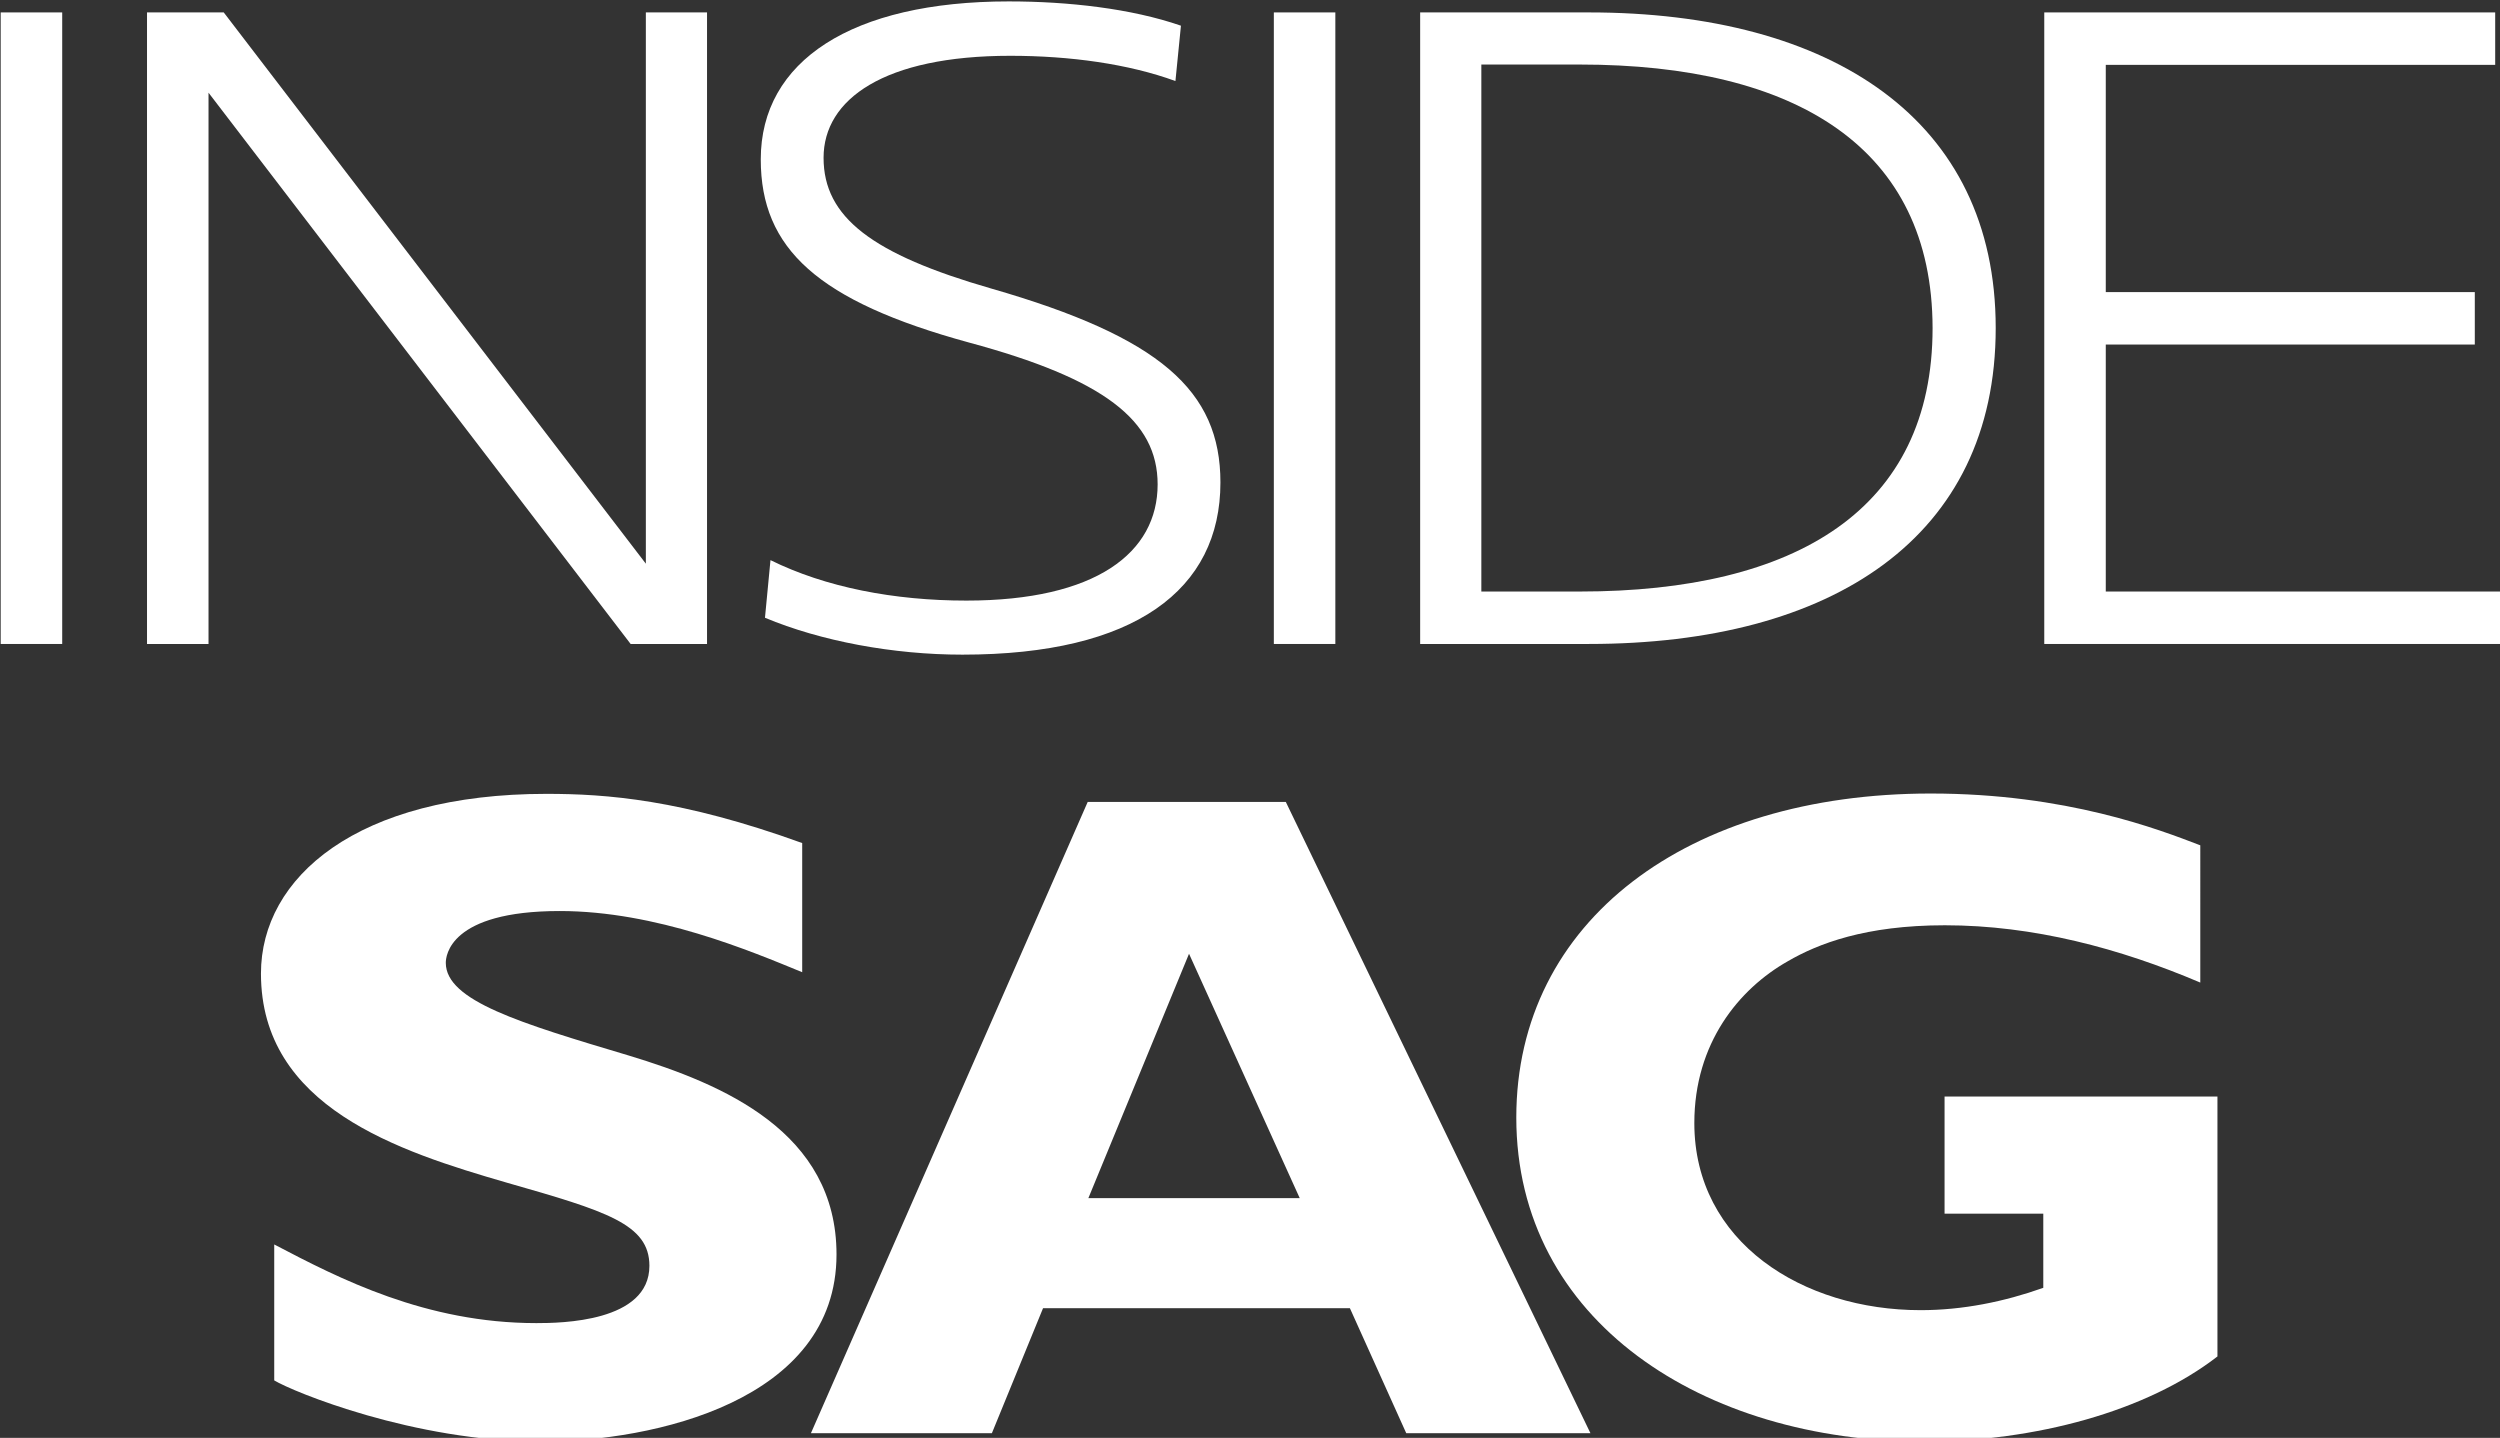 <?xml version="1.0" encoding="UTF-8"?>
<svg width="204.66" height="117.71" version="1.1" viewBox="0 0 204.66 117.71" xmlns="http://www.w3.org/2000/svg"><rect x="0" y="0" width="204.66" height="117.71" fill="#333333" stroke="none"/><g transform="translate(67.554 -178.42)"><g transform="matrix(.265 0 0 .265 -102 105.74)" fill="#fff"><path class="st1" d="m377.8 574.6c-16.1-6.6-45.1-18.9-74.9-18.9-34.2 0-35.2 14-35.2 16 0 11.7 22.9 18.6 56.4 28.6 29.4 8.9 64.3 23.7 64.3 61.5 0 45.2-56.4 57.8-91.3 57.8-39.3 0-76.6-15.4-82.4-18.9v-42c20.2 10.6 46.8 24.3 81 24.3 7.5 0 34.9-0.3 34.9-17.7 0-12.9-13.3-16.9-44.1-25.7-33.5-9.7-75.9-23.4-75.9-64.6 0-29.7 29.7-55.5 88.2-55.5 18.5 0 41.7 1.7 79 15.2"/><path class="st1" d="m621.3 717h-56.9l-17.4-38.6h-94.8l-15.8 38.6h-55.9l85.5-195h61.2m-29.9 46.9-31.1 75.5h65.3z"/><path class="st1" d="m809.7 577.8c-24.9-10.6-51.6-17.7-78.9-17.7-24.6 0-39.2 5.7-48.5 11.1-15.2 8.6-28.9 25.4-28.9 50 0 36.9 33.6 57.8 69.9 57.8 13 0 25.8-2.6 37.9-6.9v-22.9h-30.5v-36.2h84.3v80.3c-21.8 16.9-56.2 26.3-90.7 26.3-68.1 0-125.9-37.2-125.9-100.1 0-60.9 53.1-100.1 128-100.1 42 0 70.5 11.1 83.3 16"/><path class="st1" d="m149.2 278.1v195.1h-19v-195.1z"/><path class="st1" d="m324.8 473.2-130.4-170.3v170.3h-19v-195.1h23.7l130.4 170.3v-170.3h18.9v195.1z"/><path class="st1" d="m493.1 299.3c-14.5-5.3-32.6-7.8-51-7.8-39 0-57.7 13.4-57.7 31.5 0 18.4 15 29.8 51.8 40.4 52.1 15 70.8 31.5 70.8 59.9 0 33.2-26.5 53.2-79.7 53.2-21.5 0-43.8-4.2-61-11.4l1.7-17.8c17 8.4 38.2 12.5 60.5 12.5 40.1 0 59.1-14.8 59.1-35.9 0-19.8-16.7-32.6-58.2-43.8-46.8-12.8-64.4-29-64.4-56.6 0-30.4 28.1-48.8 76.6-48.8 18.4 0 37.9 2.2 53.2 7.5z"/><path class="st1" d="m542.5 278.1v195.1h-19v-195.1z"/><path class="st1" d="m620.8 473.2h-52.1v-195.1h52.1c75.2 0 125.7 33.2 125.7 97.5 0 64.7-50.5 97.6-125.7 97.6zm-2.8-179h-30.4v162.8h30.4c66.9 0 109-25.4 109-81.4-0.1-55.7-42.1-81.4-109-81.4z"/><path class="st1" d="m761.5 278.1h139.3v16.2h-120.3v70.2h114v16.2h-114v76.3h123.2v16.2h-142.2z"/></g></g></svg>

